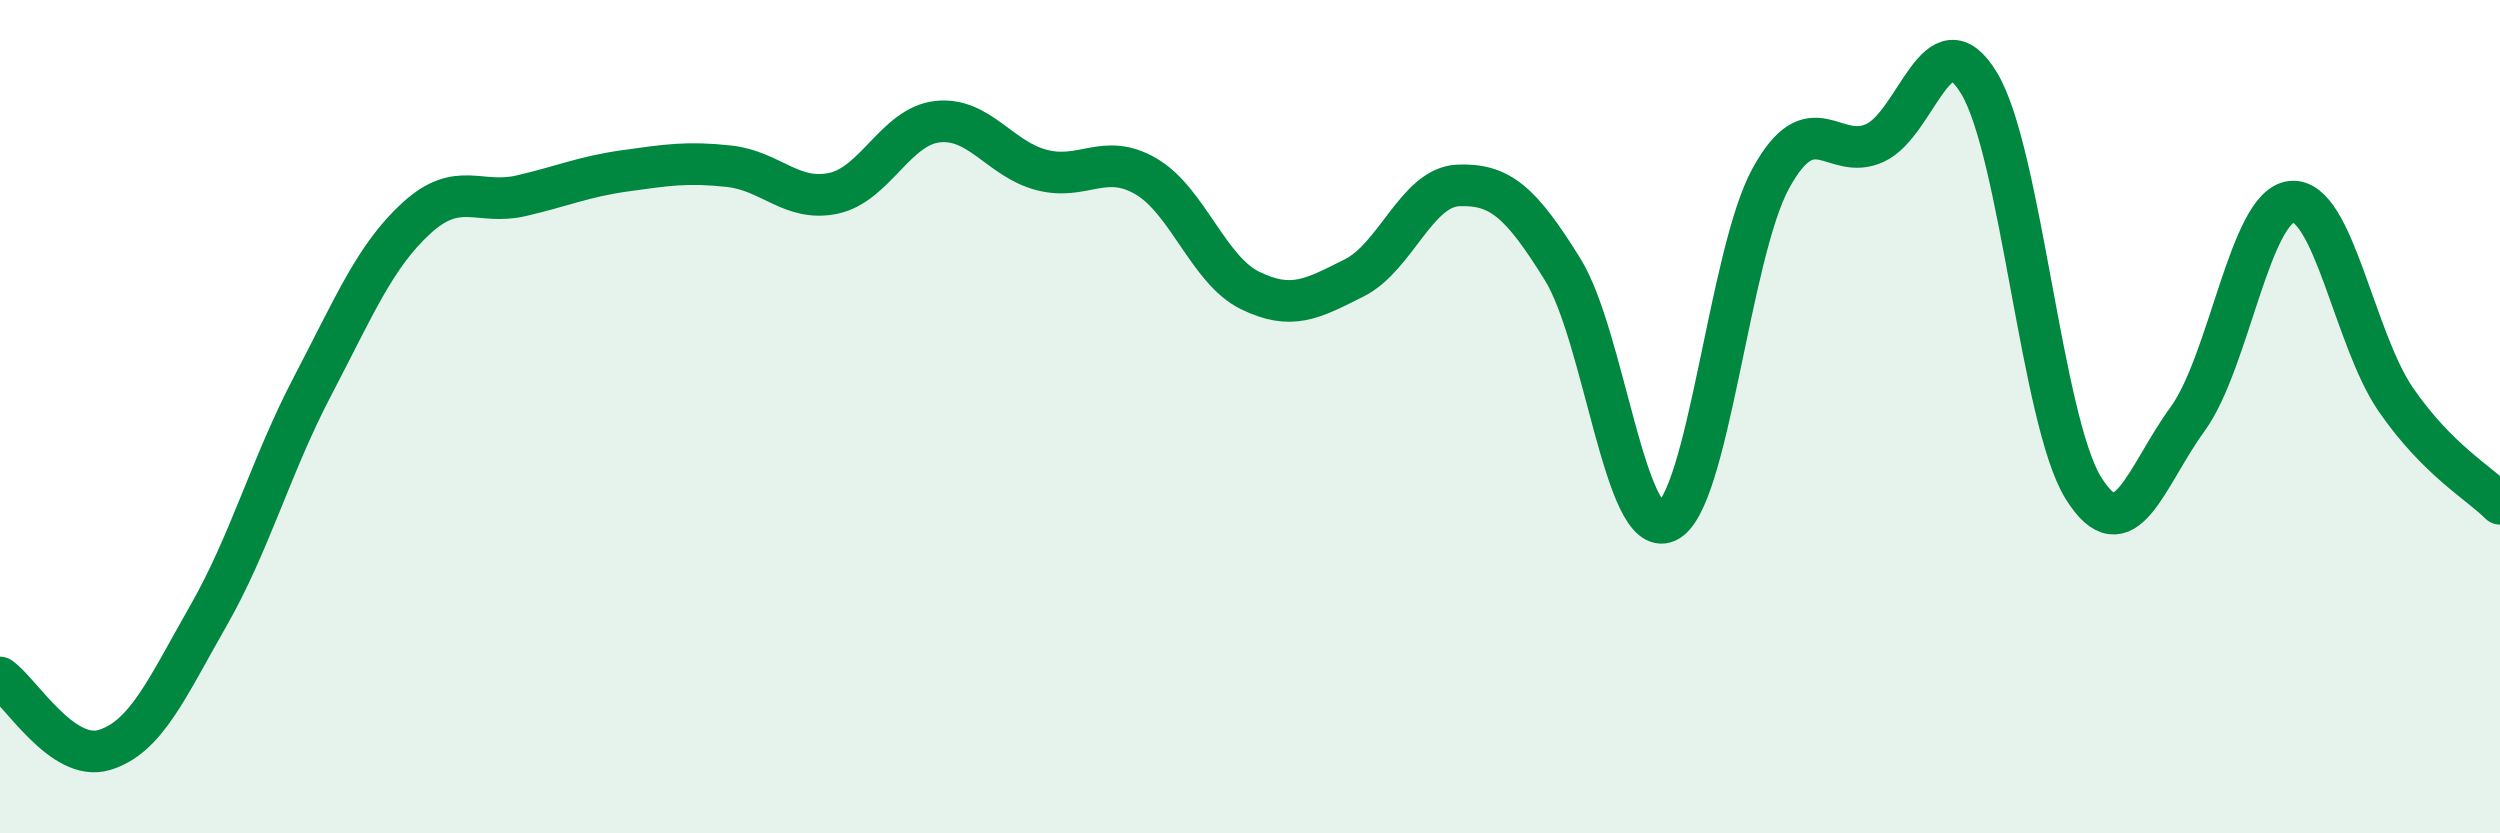 
    <svg width="60" height="20" viewBox="0 0 60 20" xmlns="http://www.w3.org/2000/svg">
      <path
        d="M 0,16.26 C 0.5,16.61 1.5,18.3 2.5,18 C 3.5,17.7 4,16.53 5,14.78 C 6,13.03 6.5,11.18 7.5,9.27 C 8.5,7.36 9,6.14 10,5.23 C 11,4.32 11.5,4.93 12.5,4.7 C 13.5,4.47 14,4.24 15,4.1 C 16,3.96 16.5,3.88 17.5,3.99 C 18.5,4.1 19,4.85 20,4.64 C 21,4.43 21.5,3.03 22.5,2.92 C 23.5,2.81 24,3.82 25,4.08 C 26,4.34 26.5,3.65 27.5,4.23 C 28.5,4.81 29,6.48 30,6.97 C 31,7.46 31.5,7.17 32.5,6.67 C 33.5,6.17 34,4.49 35,4.45 C 36,4.41 36.5,4.85 37.5,6.46 C 38.5,8.07 39,12.96 40,12.52 C 41,12.08 41.5,6.1 42.5,4.28 C 43.5,2.46 44,3.89 45,3.43 C 46,2.97 46.5,0.34 47.5,2 C 48.5,3.66 49,10.1 50,11.71 C 51,13.32 51.5,11.43 52.5,10.06 C 53.5,8.69 54,4.93 55,4.84 C 56,4.75 56.5,8.14 57.5,9.59 C 58.5,11.04 59.5,11.59 60,12.09L60 20L0 20Z"
        fill="#008740"
        opacity="0.1"
        stroke-linecap="round"
        stroke-linejoin="round"
      />
      <path
        d="M 0,16.26 C 0.5,16.61 1.5,18.3 2.5,18 C 3.5,17.7 4,16.53 5,14.78 C 6,13.03 6.5,11.18 7.5,9.27 C 8.5,7.36 9,6.14 10,5.23 C 11,4.32 11.5,4.93 12.5,4.7 C 13.5,4.47 14,4.24 15,4.1 C 16,3.96 16.5,3.88 17.5,3.99 C 18.5,4.1 19,4.85 20,4.64 C 21,4.43 21.5,3.03 22.5,2.92 C 23.5,2.81 24,3.82 25,4.08 C 26,4.34 26.5,3.65 27.5,4.23 C 28.5,4.81 29,6.48 30,6.97 C 31,7.46 31.5,7.17 32.5,6.67 C 33.5,6.17 34,4.49 35,4.45 C 36,4.41 36.5,4.85 37.5,6.46 C 38.5,8.07 39,12.96 40,12.52 C 41,12.08 41.5,6.1 42.5,4.28 C 43.5,2.46 44,3.89 45,3.43 C 46,2.97 46.5,0.34 47.5,2 C 48.5,3.66 49,10.1 50,11.71 C 51,13.32 51.5,11.43 52.5,10.06 C 53.5,8.69 54,4.93 55,4.84 C 56,4.75 56.5,8.14 57.5,9.59 C 58.5,11.04 59.5,11.59 60,12.09"
        stroke="#008740"
        stroke-width="1"
        fill="none"
        stroke-linecap="round"
        stroke-linejoin="round"
      />
    </svg>
  